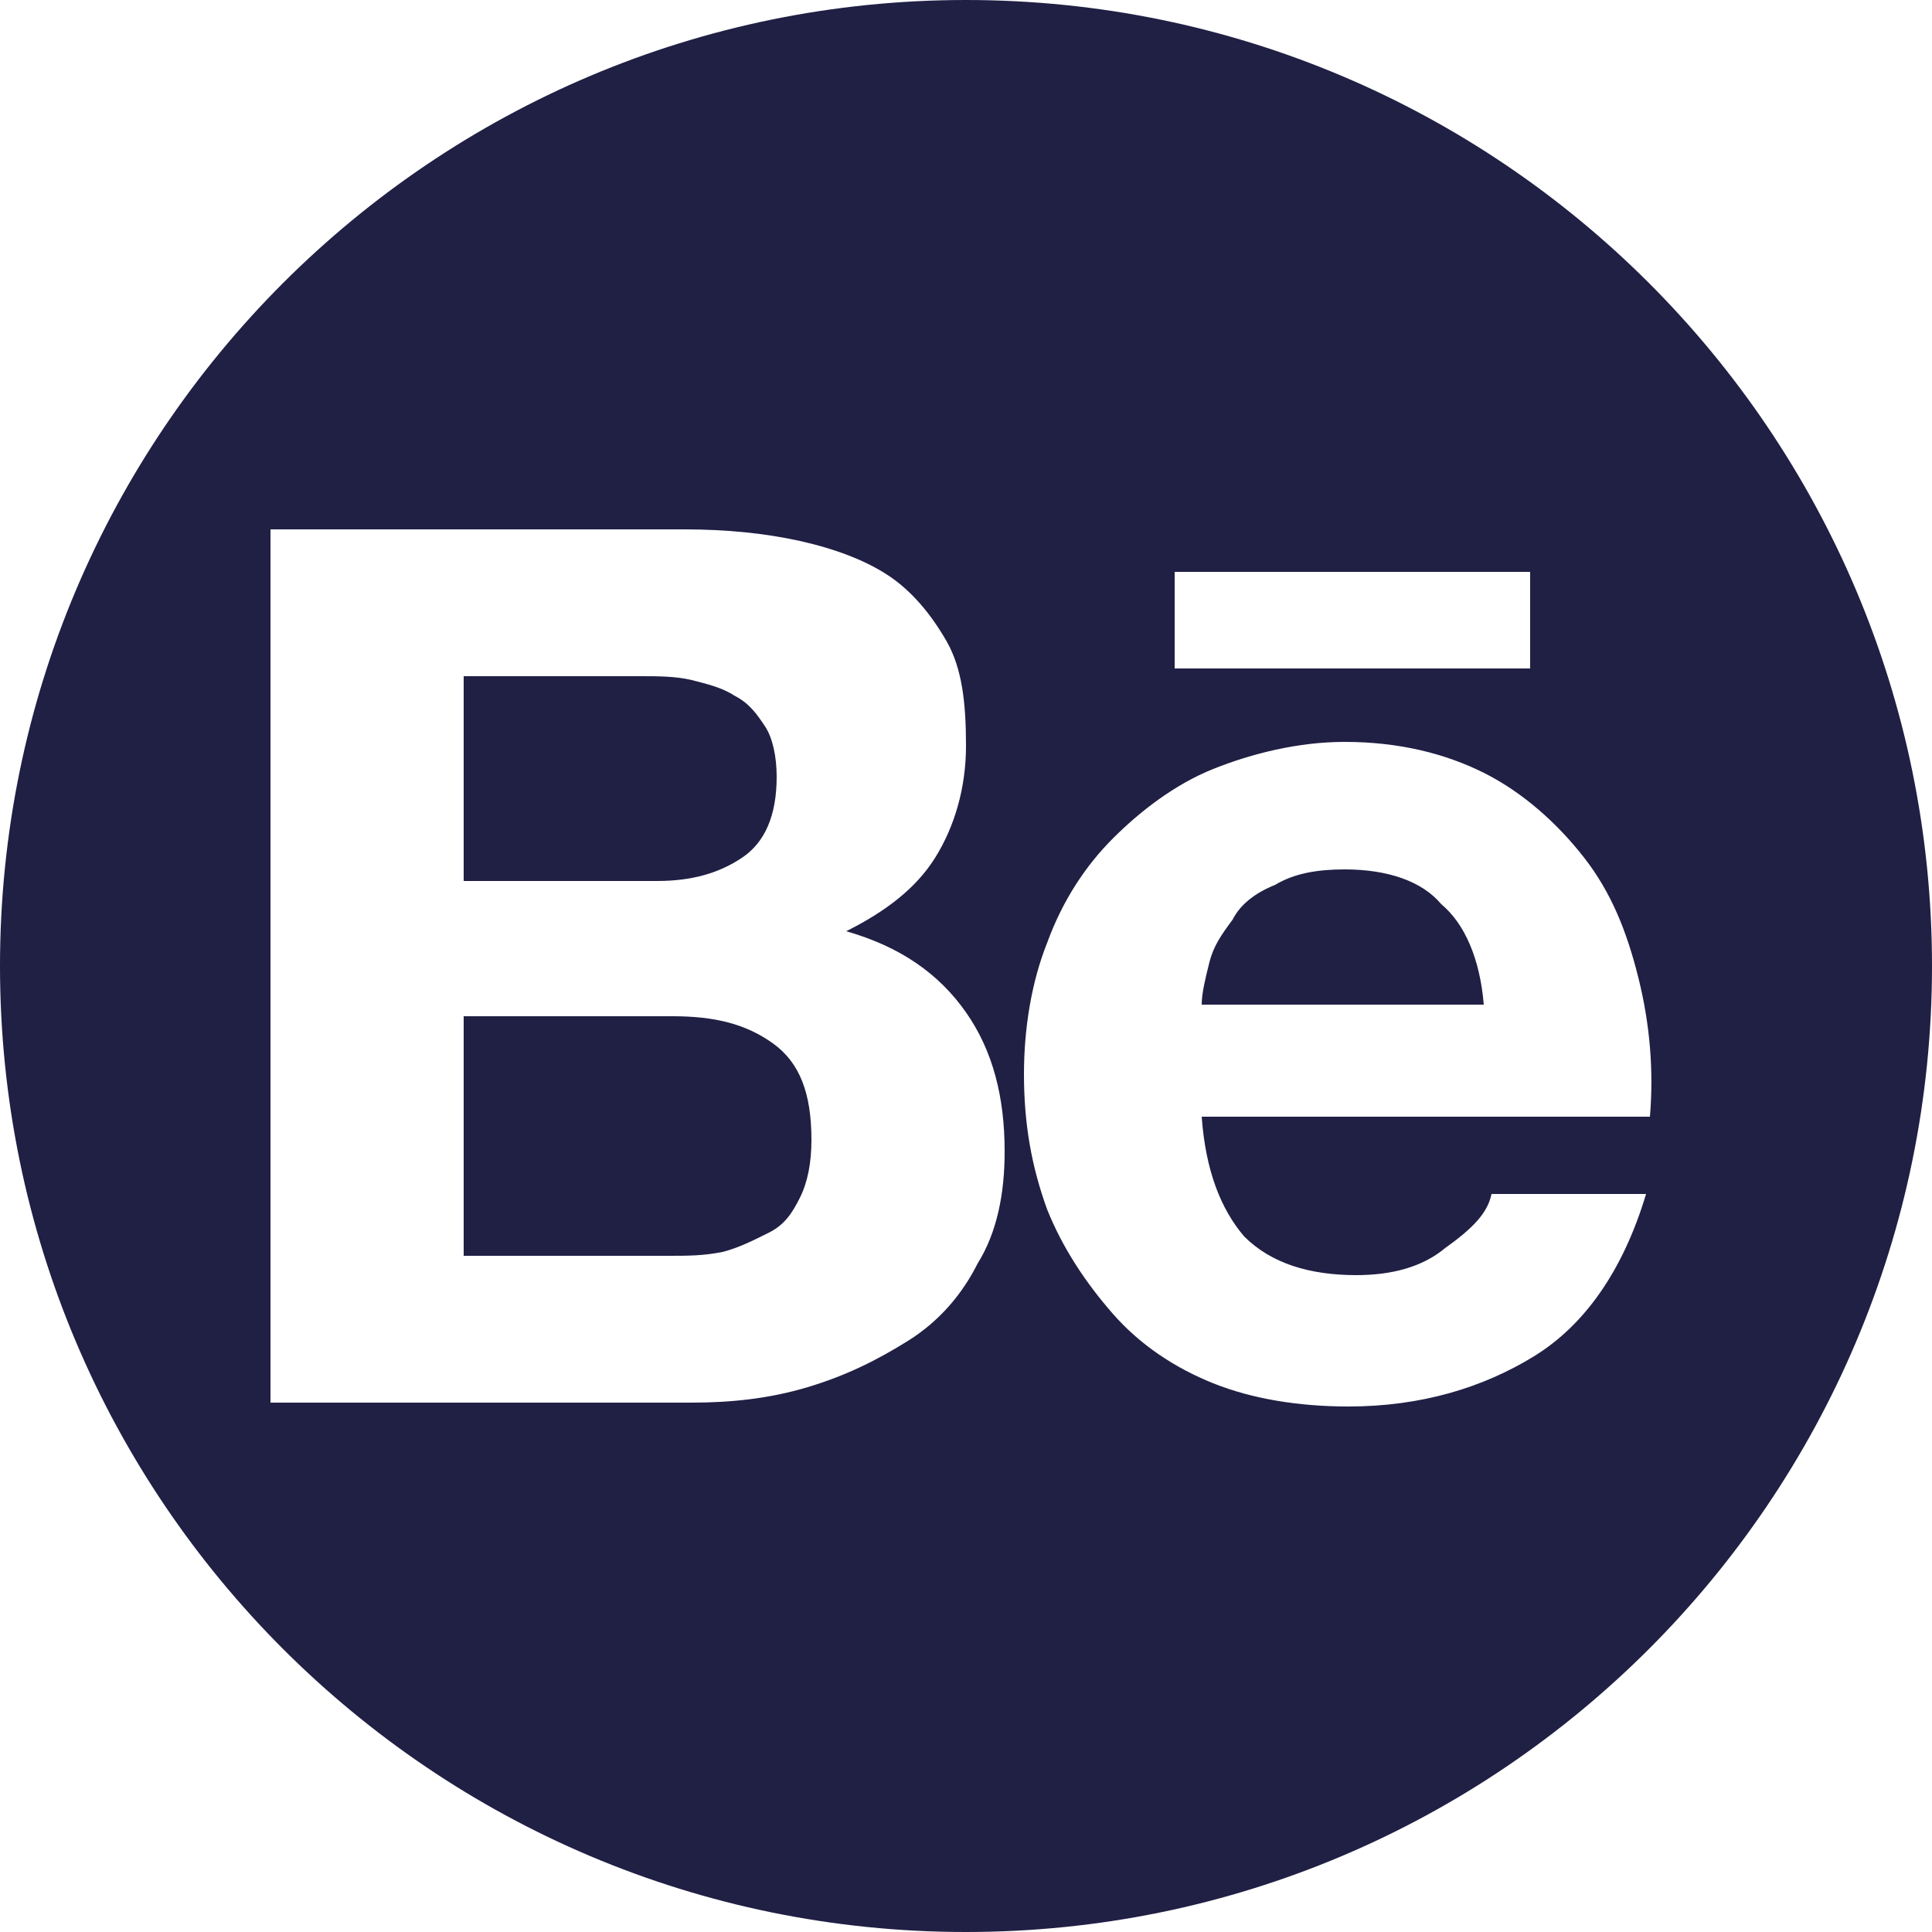<?xml version="1.0" encoding="utf-8"?>
<!-- Generator: Adobe Illustrator 22.1.0, SVG Export Plug-In . SVG Version: 6.00 Build 0)  -->
<svg version="1.1" id="Calque_1" xmlns="http://www.w3.org/2000/svg" xmlns:xlink="http://www.w3.org/1999/xlink" x="0px" y="0px"
	 viewBox="0 0 50 50" style="enable-background:new 0 0 50 50;" xml:space="preserve">
<style type="text/css">
	.st0{fill:#201F44;}
</style>
<title>behance</title>
<g>
	<path class="st0" d="M17,22.8c0.9,0,1.6-0.2,2.2-0.6c0.6-0.4,0.9-1.1,0.9-2.1c0-0.5-0.1-1-0.3-1.3c-0.2-0.3-0.4-0.6-0.8-0.8
		c-0.3-0.2-0.7-0.3-1.1-0.4c-0.4-0.1-0.9-0.1-1.3-0.1H12v5.3L17,22.8L17,22.8z"/>
	<path class="st0" d="M25,0C11.2,0,0,11.2,0,25s11.2,25,25,25s25-11.2,25-25S38.8,0,25,0z M30.4,14.8h9.2v2.5h-9.2V14.8z M25.3,32.7
		c-0.4,0.8-1,1.5-1.8,2c-0.8,0.5-1.6,0.9-2.6,1.2c-1,0.3-2,0.4-3,0.4H7V13.7h10.7c1.1,0,2.1,0.1,3,0.3c0.9,0.2,1.7,0.5,2.3,0.9
		s1.1,1,1.5,1.7c0.4,0.7,0.5,1.6,0.5,2.7c0,1.1-0.3,2.1-0.8,2.9c-0.5,0.8-1.3,1.4-2.3,1.9c1.4,0.4,2.4,1.1,3.1,2.1
		c0.7,1,1,2.2,1,3.6C26,30.9,25.8,31.9,25.3,32.7z M32.2,32L32.2,32c0.7,0.7,1.7,1,2.9,1c0.9,0,1.7-0.2,2.3-0.7
		c0.7-0.5,1.1-0.9,1.2-1.4h4c-0.6,2-1.6,3.4-2.9,4.2c-1.3,0.8-2.9,1.3-4.8,1.3c-1.3,0-2.5-0.2-3.5-0.6s-1.9-1-2.6-1.8
		c-0.7-0.8-1.3-1.7-1.7-2.7c-0.4-1.1-0.6-2.2-0.6-3.5c0-1.2,0.2-2.4,0.6-3.4c0.4-1.1,1-2,1.7-2.7s1.6-1.4,2.6-1.8
		c1-0.4,2.2-0.7,3.4-0.7c1.4,0,2.6,0.3,3.6,0.8c1,0.5,1.9,1.3,2.6,2.2s1.1,1.9,1.4,3.1c0.3,1.2,0.4,2.4,0.3,3.6H31.1
		C31.2,30.3,31.6,31.3,32.2,32z"/>
	<path class="st0" d="M37.3,23.4c-0.5-0.6-1.4-0.9-2.5-0.9c-0.7,0-1.3,0.1-1.8,0.4c-0.5,0.2-0.9,0.5-1.1,0.9
		c-0.3,0.4-0.5,0.7-0.6,1.1c-0.1,0.4-0.2,0.8-0.2,1.1h7.3C38.3,24.8,37.9,23.9,37.3,23.4L37.3,23.4z"/>
	<path class="st0" d="M20,27c-0.7-0.5-1.5-0.7-2.6-0.7H12v6.2l5.3,0h0c0.5,0,0.9,0,1.4-0.1c0.4-0.1,0.8-0.3,1.2-0.5s0.6-0.5,0.8-0.9
		c0.2-0.4,0.3-0.9,0.3-1.5C21,28.3,20.7,27.5,20,27z"/>
</g>
</svg>

